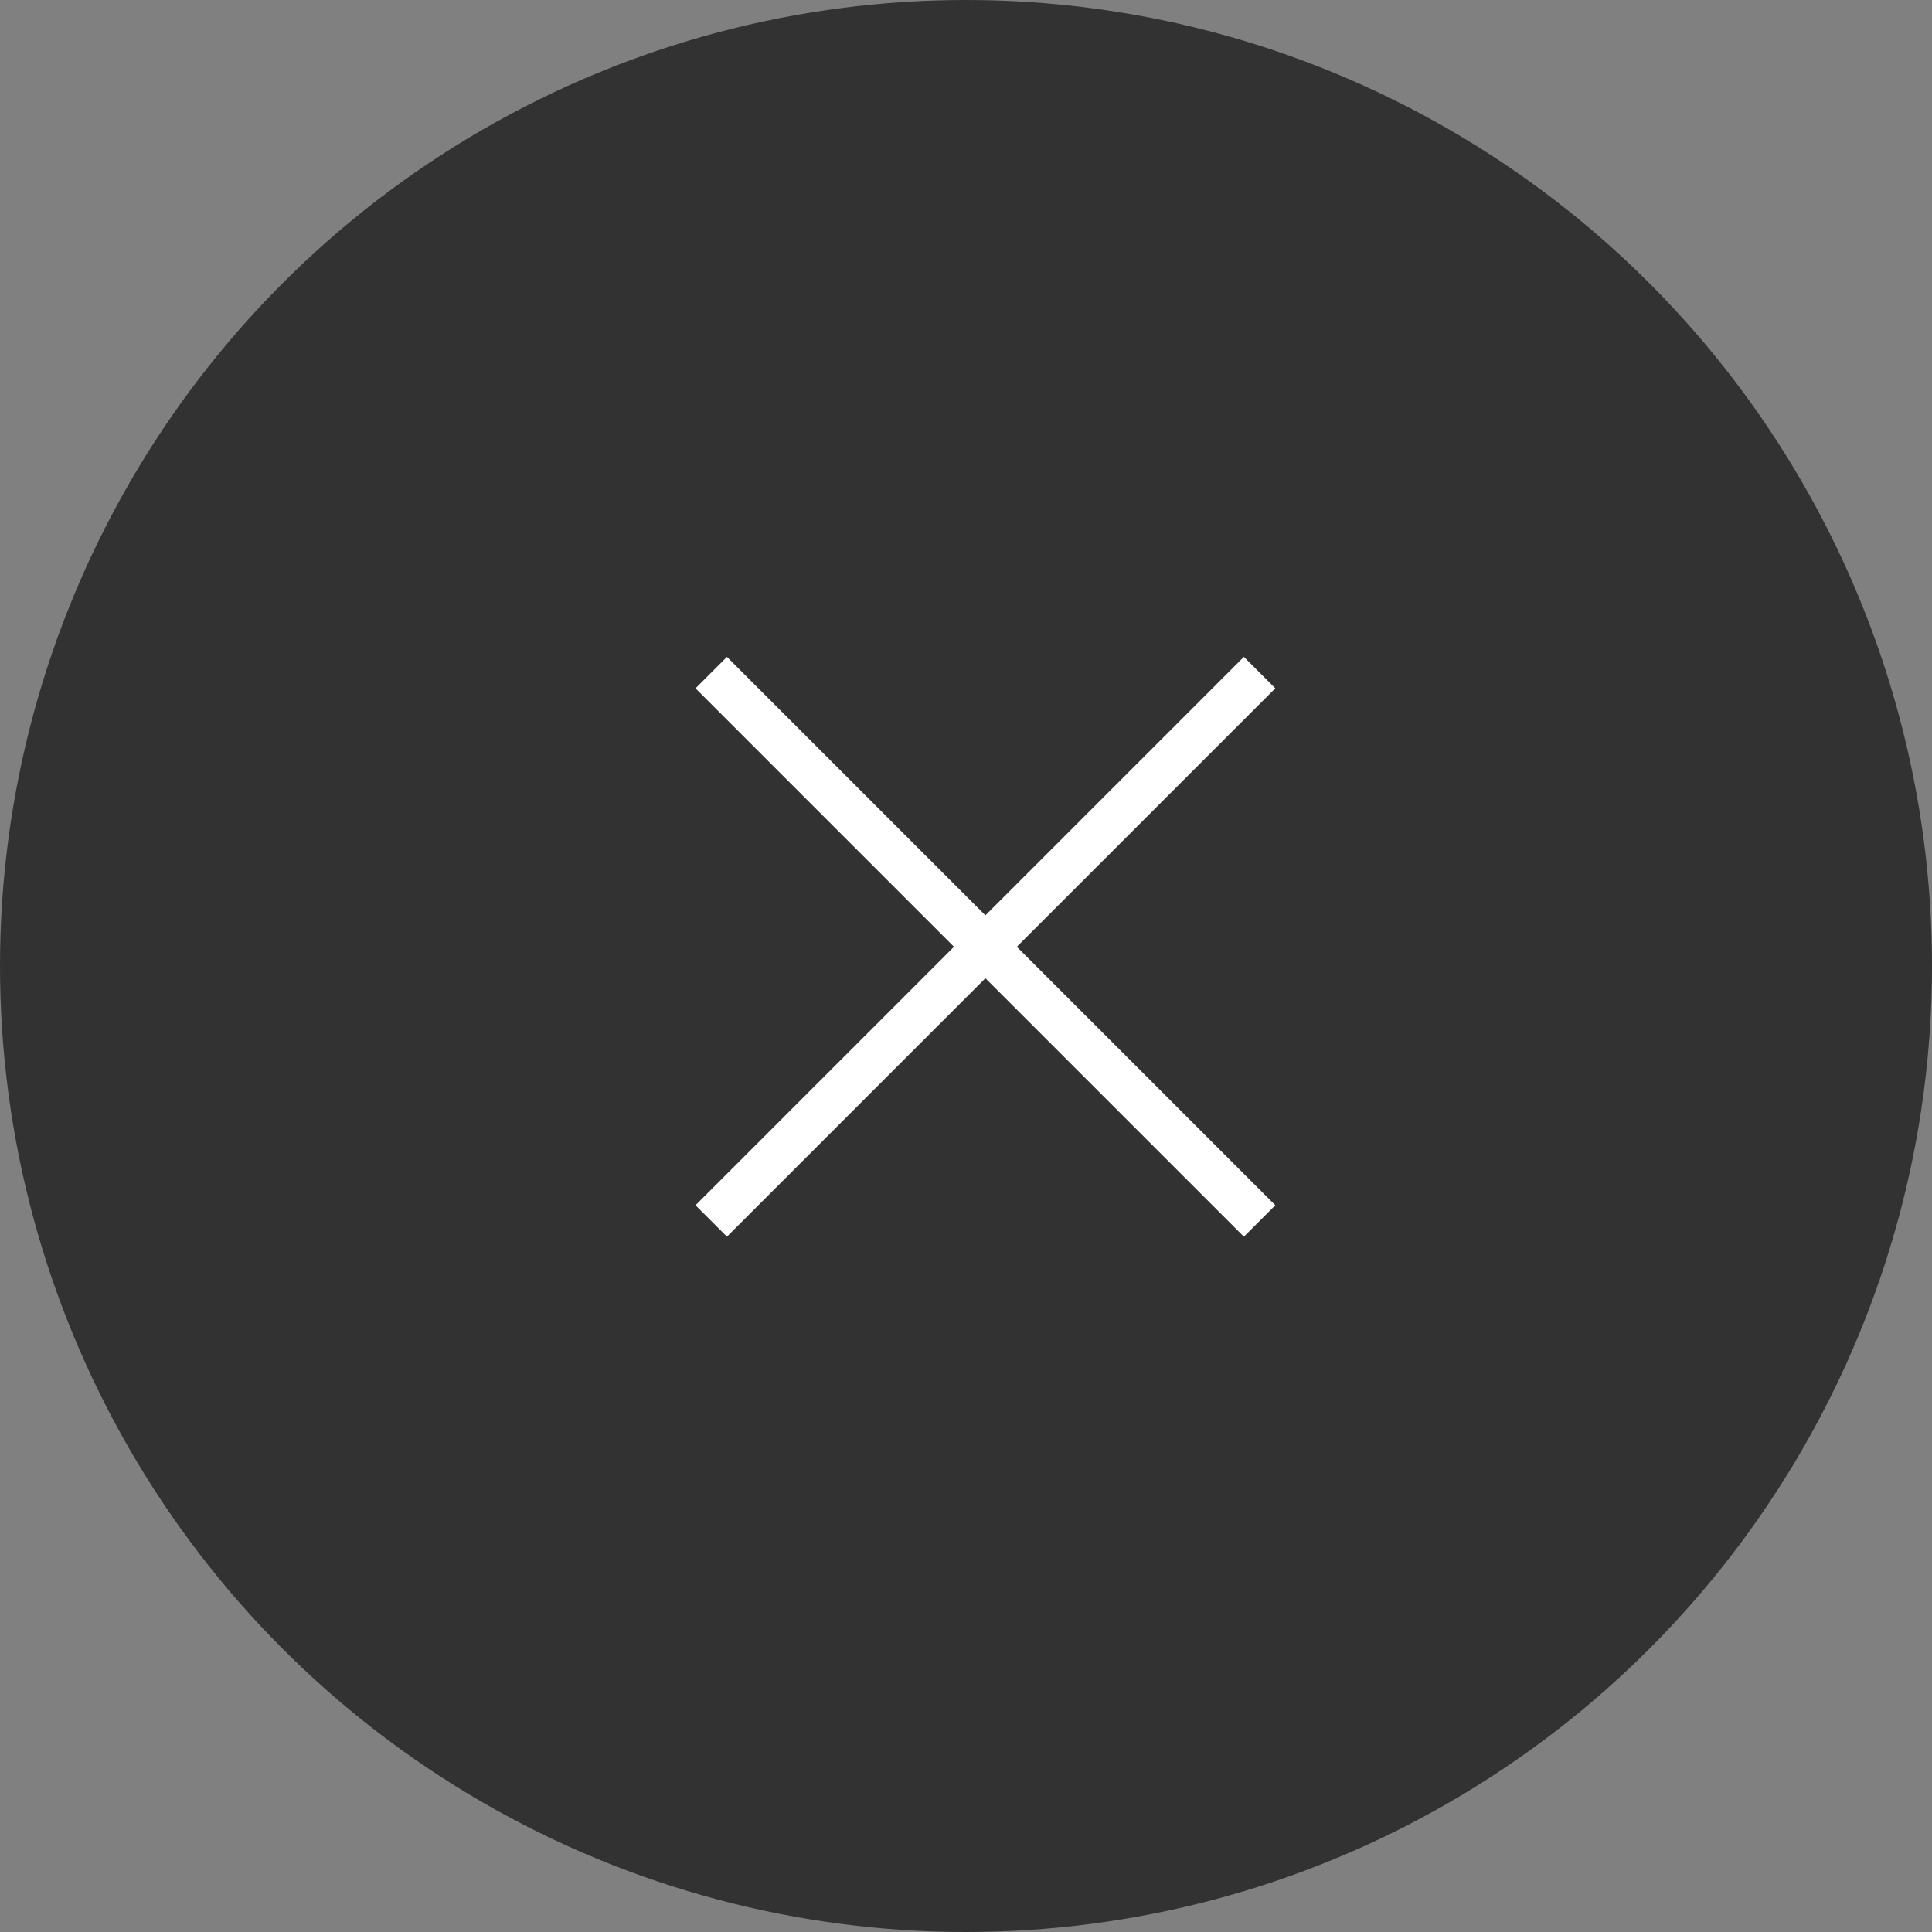 <svg id="Layer_2" data-name="Layer 2" xmlns="http://www.w3.org/2000/svg" viewBox="0 0 50 50"><rect x="0" y="0" width="50" height="50" fill="#808080" stroke="none"/><defs><style>.cls-1{fill:#fff}</style></defs><g id="_テキスト" data-name="テキスト"><circle cx="25" cy="25" r="25" style="fill:#323232"/><path class="cls-1" transform="rotate(-45 25.501 24.507)" d="M24.93 14.47h1.15v20.07h-1.15z"/><path class="cls-1" transform="rotate(-45 25.501 24.507)" d="M15.47 23.93h20.07v1.15H15.47z"/></g></svg>